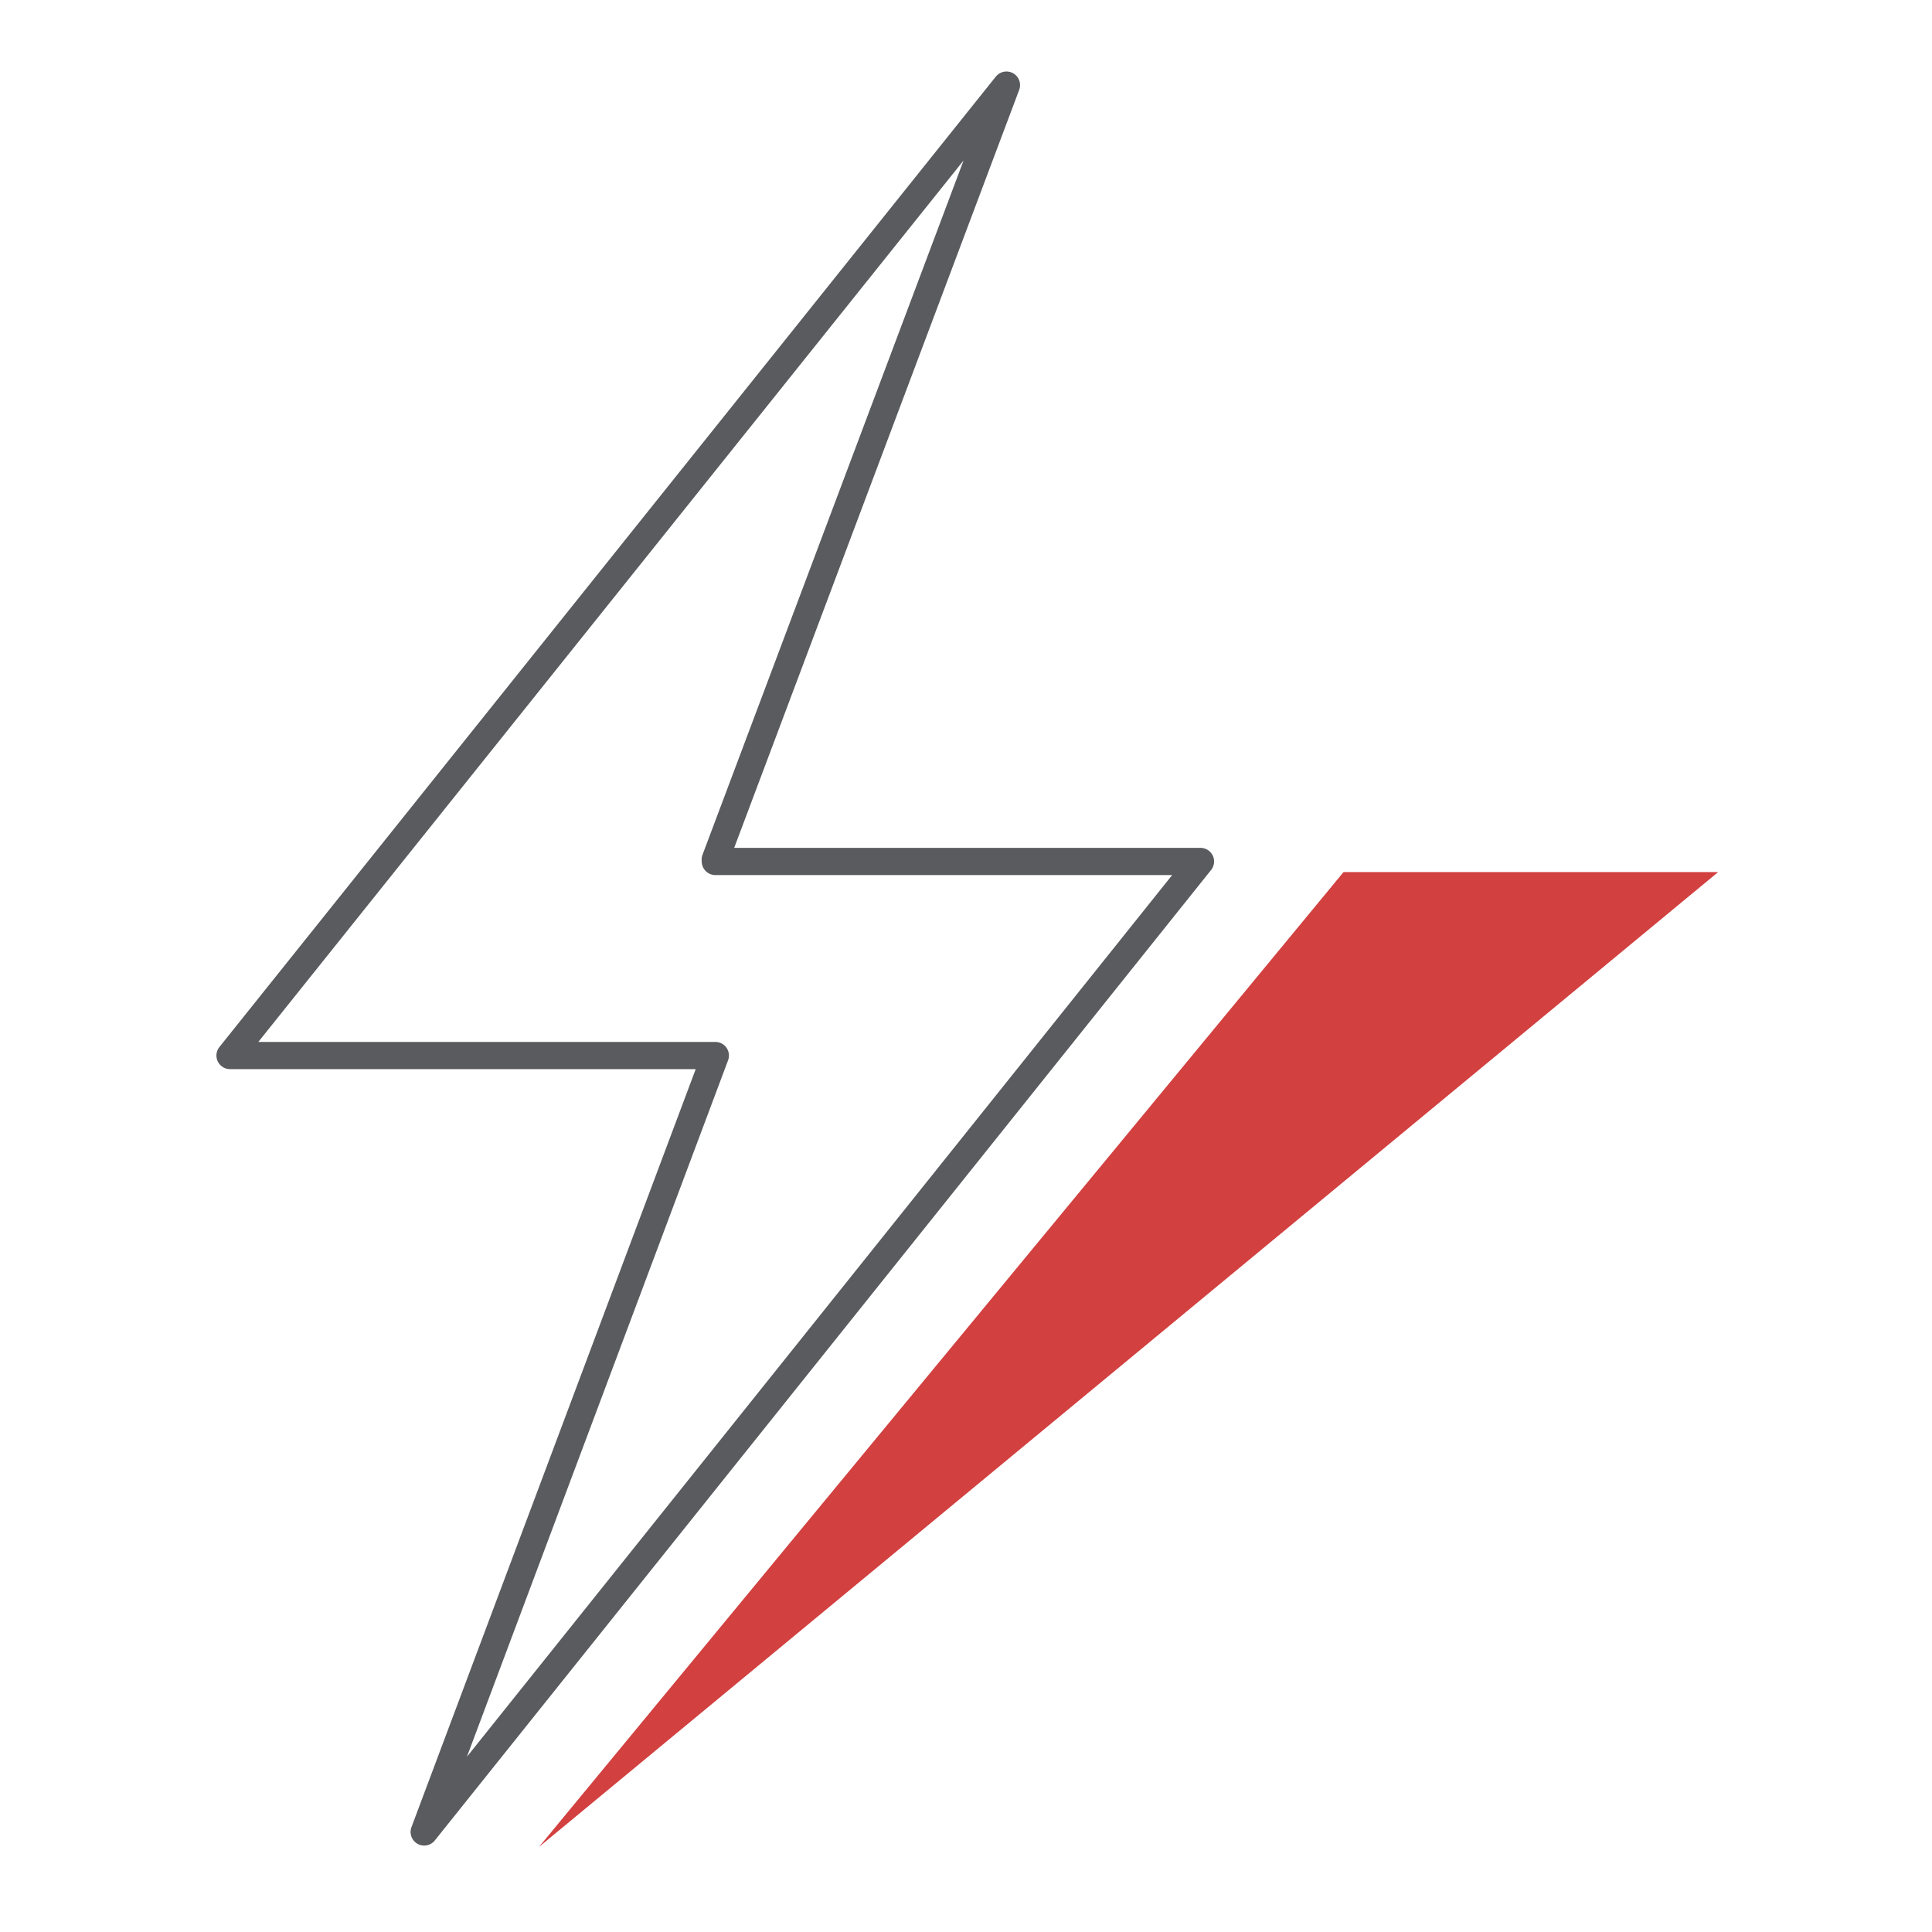 <?xml version="1.0" encoding="UTF-8" standalone="no"?>
<!DOCTYPE svg PUBLIC "-//W3C//DTD SVG 1.1//EN" "http://www.w3.org/Graphics/SVG/1.1/DTD/svg11.dtd">
<svg width="100%" height="100%" viewBox="0 0 142 142" version="1.1" xmlns="http://www.w3.org/2000/svg" xmlns:xlink="http://www.w3.org/1999/xlink" xml:space="preserve" xmlns:serif="http://www.serif.com/" style="fill-rule:evenodd;clip-rule:evenodd;stroke-linecap:round;stroke-linejoin:round;stroke-miterlimit:10;">
    <g transform="matrix(0.48,0,0,0.48,0,0)">
        <g id="oszczedzanie-energii" transform="matrix(1.25,0,0,1.25,-36.697,-37.774)">
            <g transform="matrix(4.167,0,0,4.167,116.973,159.757)">
                <path d="M0,-5.817L8.561,-28.585L-14.264,-0.057L0.003,-0.057L-8.556,22.768L14.265,-5.762L0.003,-5.762" style="fill:none;fill-rule:nonzero;stroke:rgb(89,91,94);stroke-width:0.8px;"/>
            </g>
            <g transform="matrix(4.167,0,0,4.167,95.377,137.046)">
                <path d="M0,28.66L23.653,0L34.666,0L0,28.66Z" style="fill:rgb(210,64,64);fill-rule:nonzero;"/>
            </g>
        </g>
    </g>
</svg>
